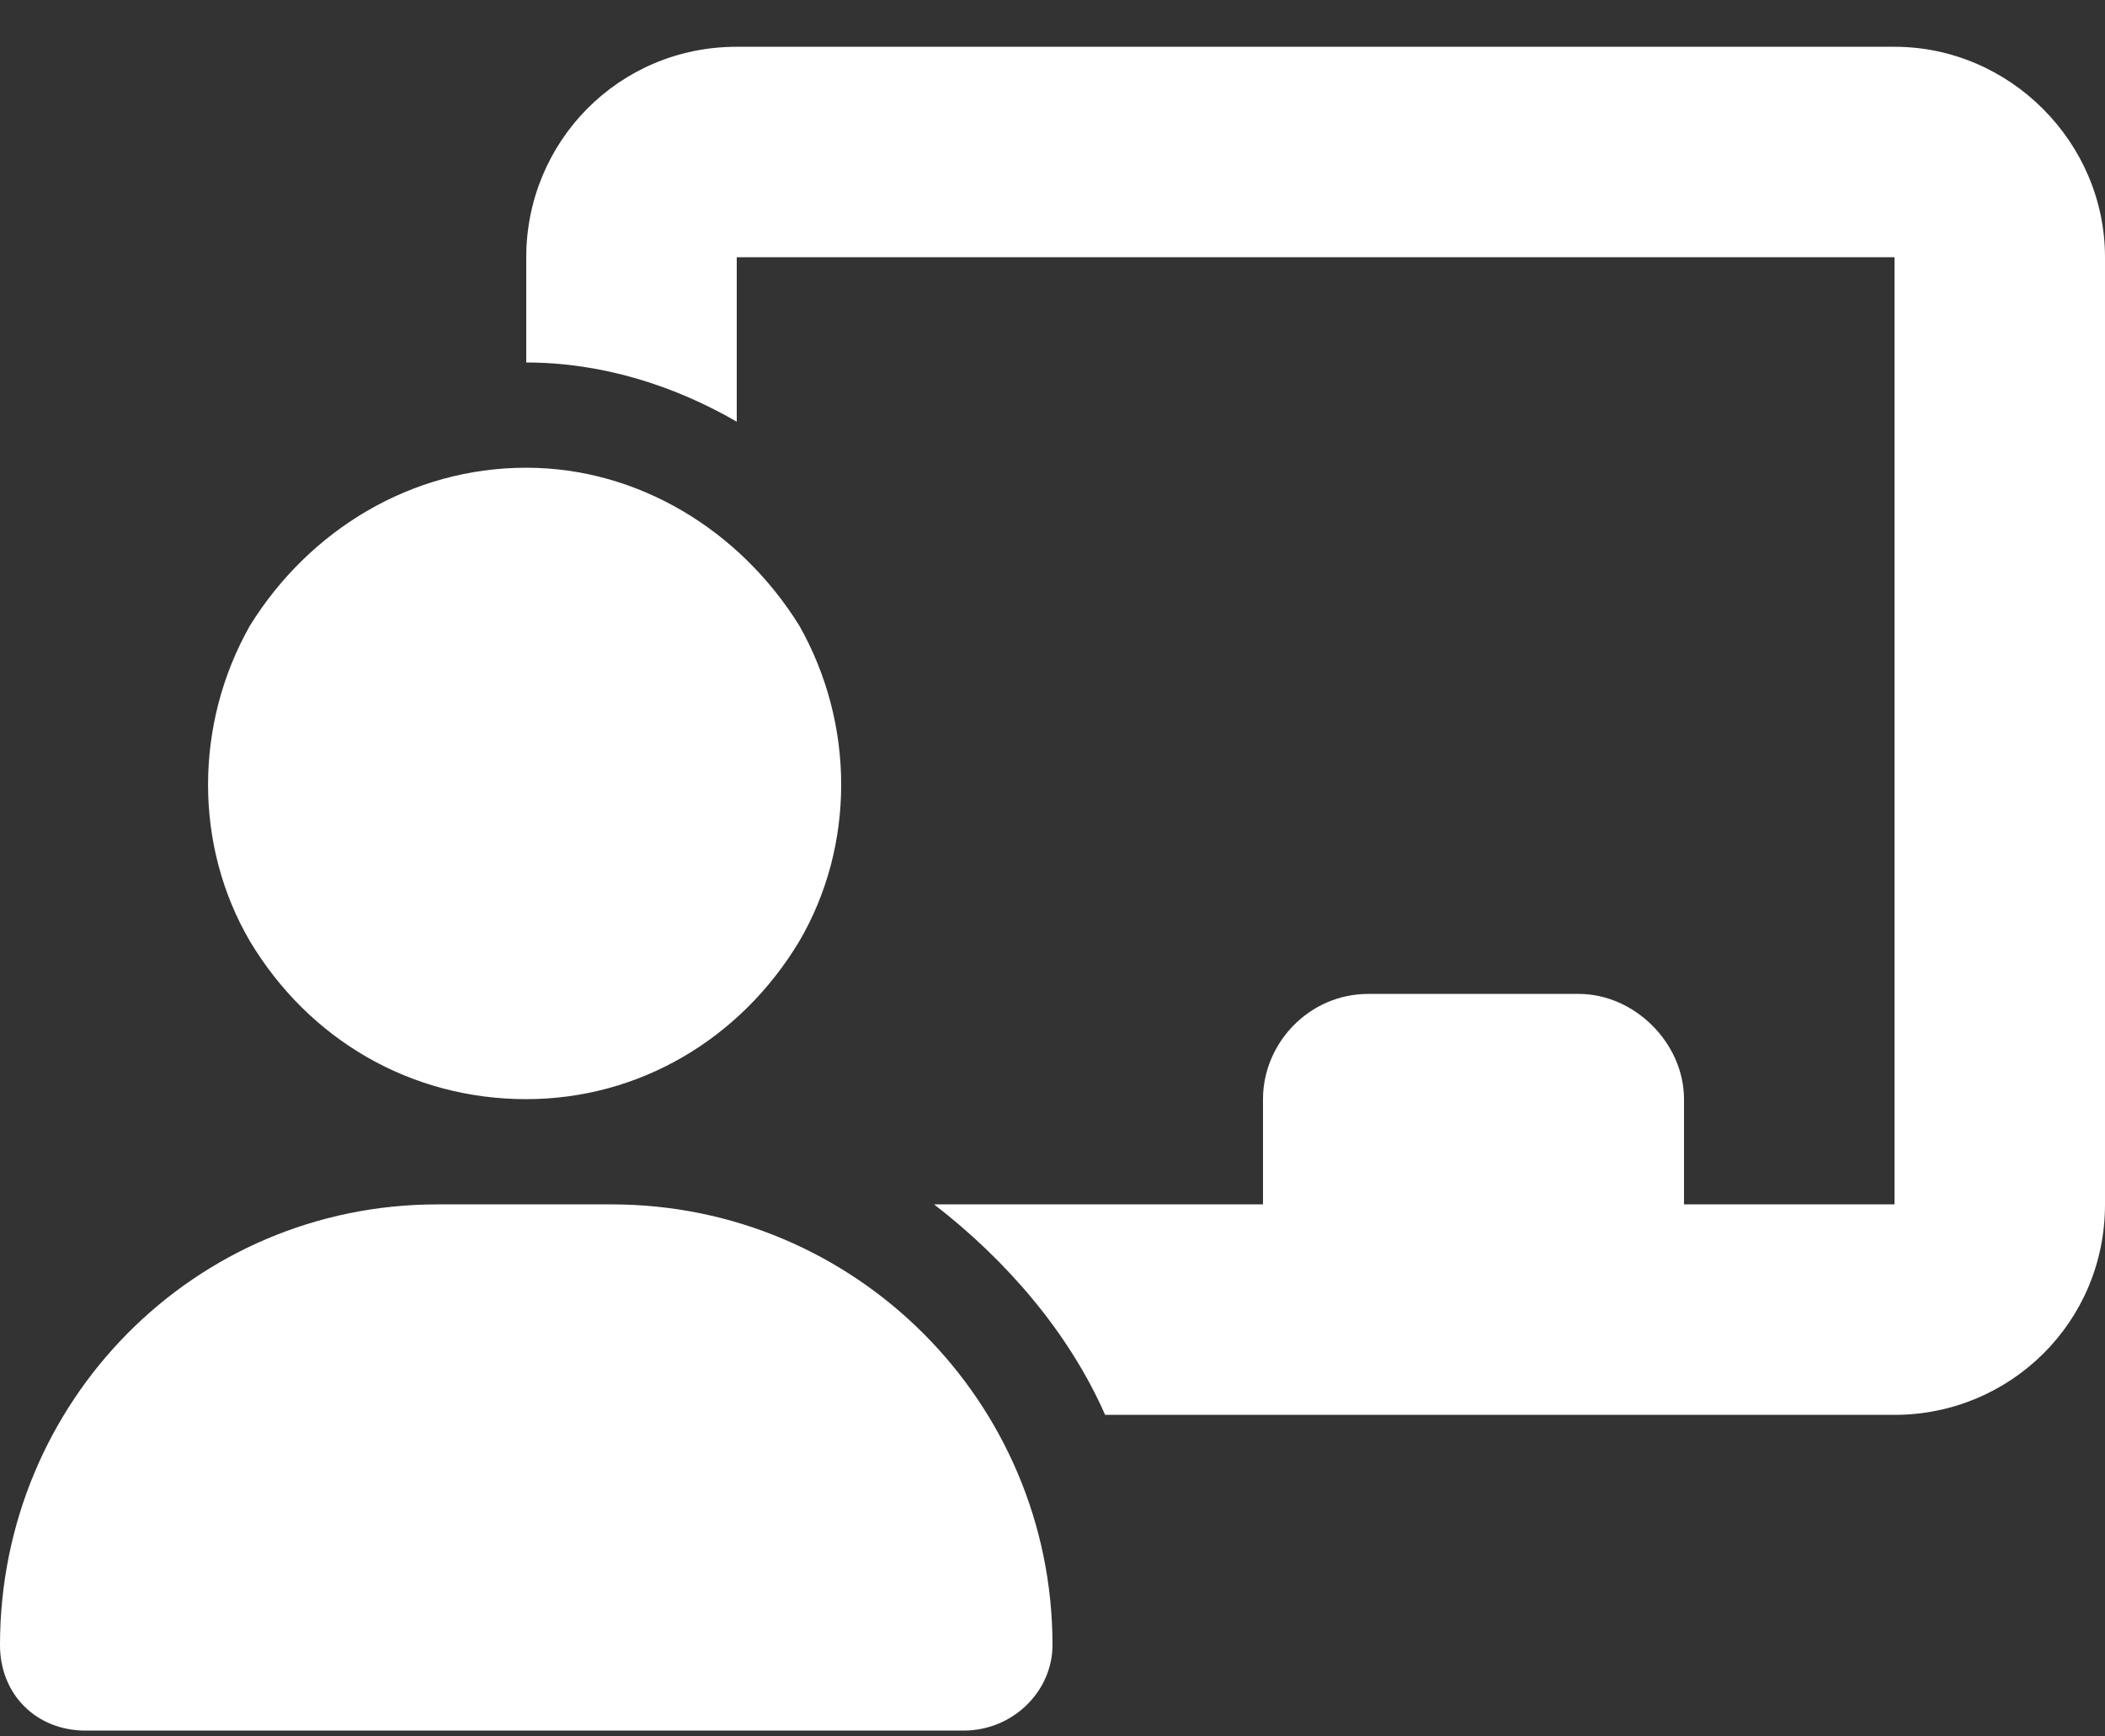 <svg width="40" height="33" viewBox="0 0 40 33" fill="none" xmlns="http://www.w3.org/2000/svg">
<rect x="0" y="0" width="40" height="33" fill="#333333" stroke="none"/>
<path d="M10 4.889C10 2.701 11.75 0.889 14 0.889H36C38.188 0.889 40 2.701 40 4.889V22.889C40 25.139 38.188 26.889 36 26.889H21C20.312 25.326 19.125 23.951 17.75 22.889H24V20.889C24 19.826 24.875 18.889 26 18.889H30C31.062 18.889 32 19.826 32 20.889V22.889H36V4.889H14V8.014C12.812 7.326 11.438 6.889 10 6.889V4.889ZM10 8.889C12.125 8.889 14.062 10.076 15.188 11.889C16.25 13.764 16.25 16.076 15.188 17.889C14.062 19.764 12.125 20.889 10 20.889C7.812 20.889 5.875 19.764 4.75 17.889C3.688 16.076 3.688 13.764 4.75 11.889C5.875 10.076 7.812 8.889 10 8.889ZM8.312 22.889H11.625C16.25 22.889 20 26.639 20 31.264C20 32.139 19.25 32.889 18.312 32.889H1.625C0.688 32.889 0 32.201 0 31.264C0 26.639 3.688 22.889 8.312 22.889Z" fill="white"/>
</svg>
